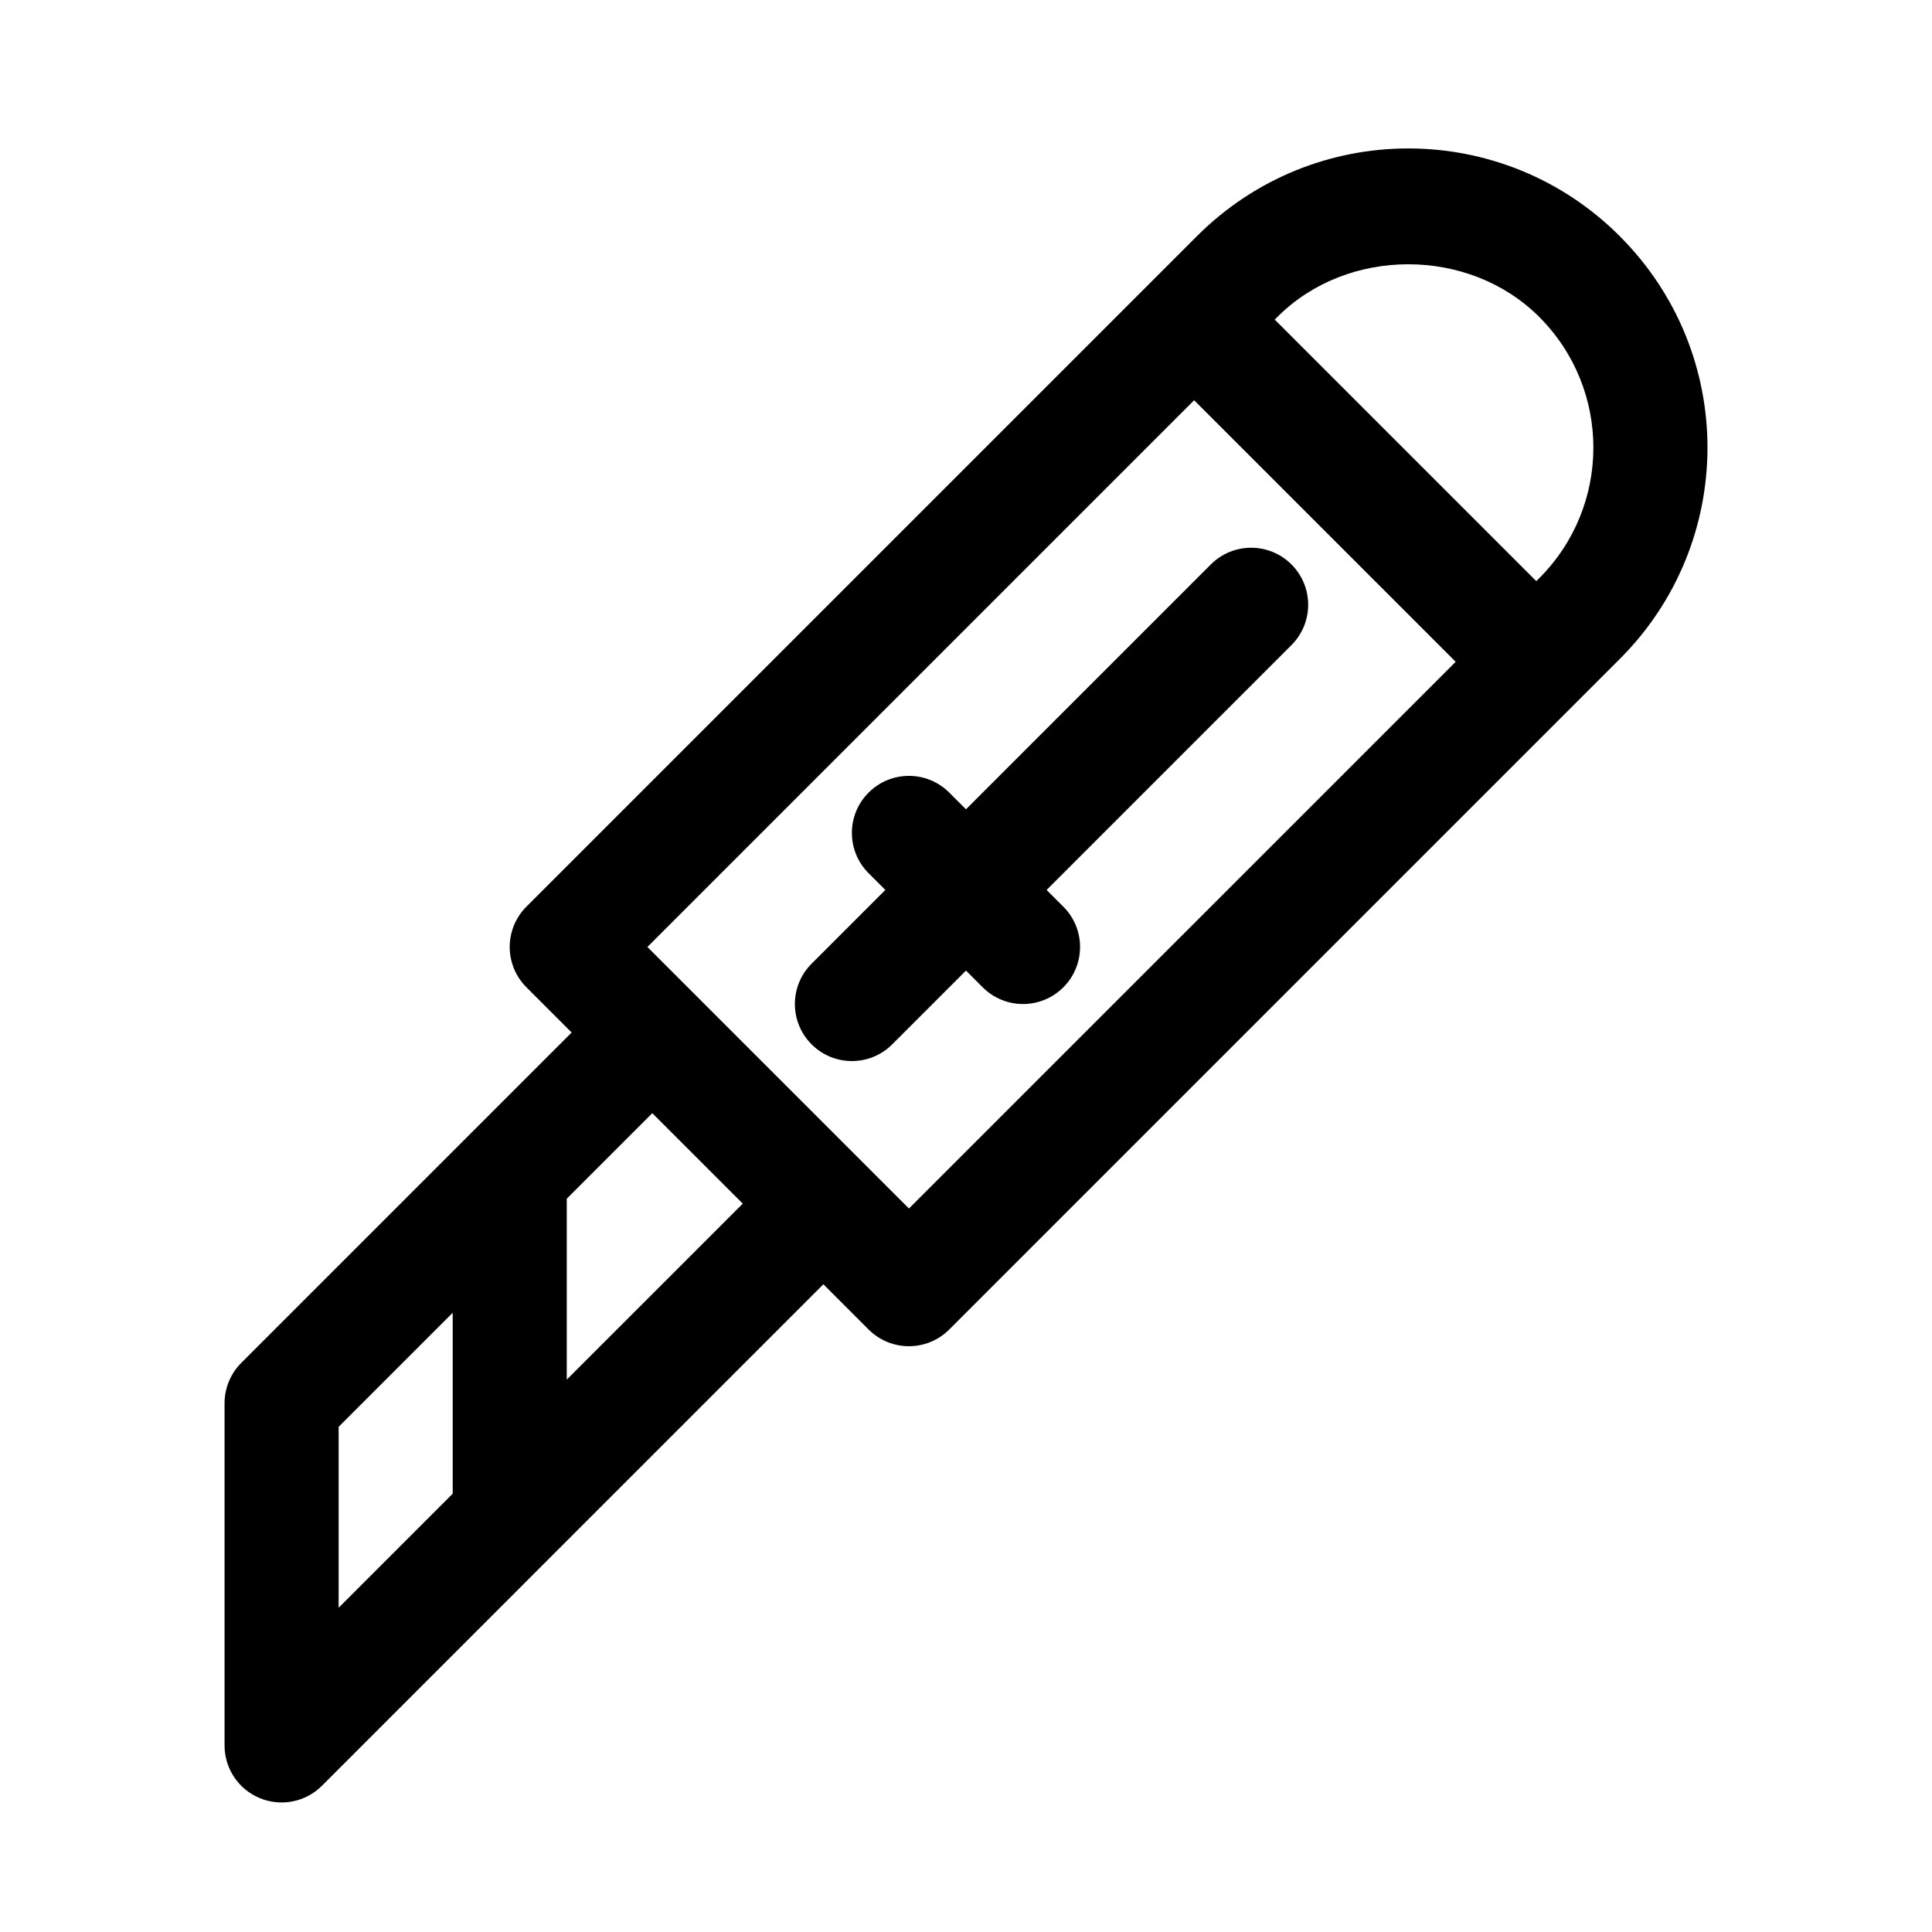 <?xml version="1.0" encoding="UTF-8"?>
<!-- Uploaded to: ICON Repo, www.iconrepo.com, Generator: ICON Repo Mixer Tools -->
<svg fill="#000000" width="800px" height="800px" version="1.1" viewBox="144 144 512 512" xmlns="http://www.w3.org/2000/svg">
 <g>
  <path d="m573.22 206.56c-30.887-30.902-80.961-31.02-112 0l-177.71 177.71c-5.906 5.906-5.906 15.469 0 21.371l11.984 11.984-87.559 87.559c-2.832 2.832-4.426 6.676-4.426 10.688v90.688c0 6.109 3.672 11.621 9.332 13.961 5.68 2.348 12.16 1.031 16.473-3.273 78.367-78.375 55.582-55.586 132.89-132.9l11.984 11.984c5.906 5.906 15.469 5.906 21.371 0l177.71-177.71c30.859-30.84 31.105-80.934-0.051-112.06zm-339.48 315.57 30.23-30.23v47.941l-30.23 30.23zm60.457-12.516v-47.941l22.672-22.672 23.973 23.973zm90.684-45.344c-35.273-35.277-33.418-33.418-69.312-69.312l144.89-144.89 69.312 69.316zm167.02-167.03-0.766 0.77-69.312-69.312 0.766-0.766c18.512-18.512 50.688-18.559 69.312 0.051 19.141 19.141 19.156 50.109 0 69.258z"/>
  <path d="m486.25 314.96-64.883 64.887 4.43 4.43c5.906 5.906 5.906 15.469 0 21.371-2.953 2.949-6.82 4.426-10.688 4.426-3.871 0-7.734-1.477-10.688-4.43l-4.426-4.426-19.543 19.543c-5.906 5.906-15.469 5.906-21.371 0-5.906-5.906-5.906-15.469 0-21.371l19.539-19.543-4.43-4.43c-5.906-5.906-5.906-15.469 0-21.371 5.906-5.906 15.469-5.906 21.371 0l4.434 4.426 64.887-64.887c5.906-5.906 15.469-5.906 21.371 0 5.902 5.906 5.902 15.469-0.004 21.375z"/>
 </g>
</svg>